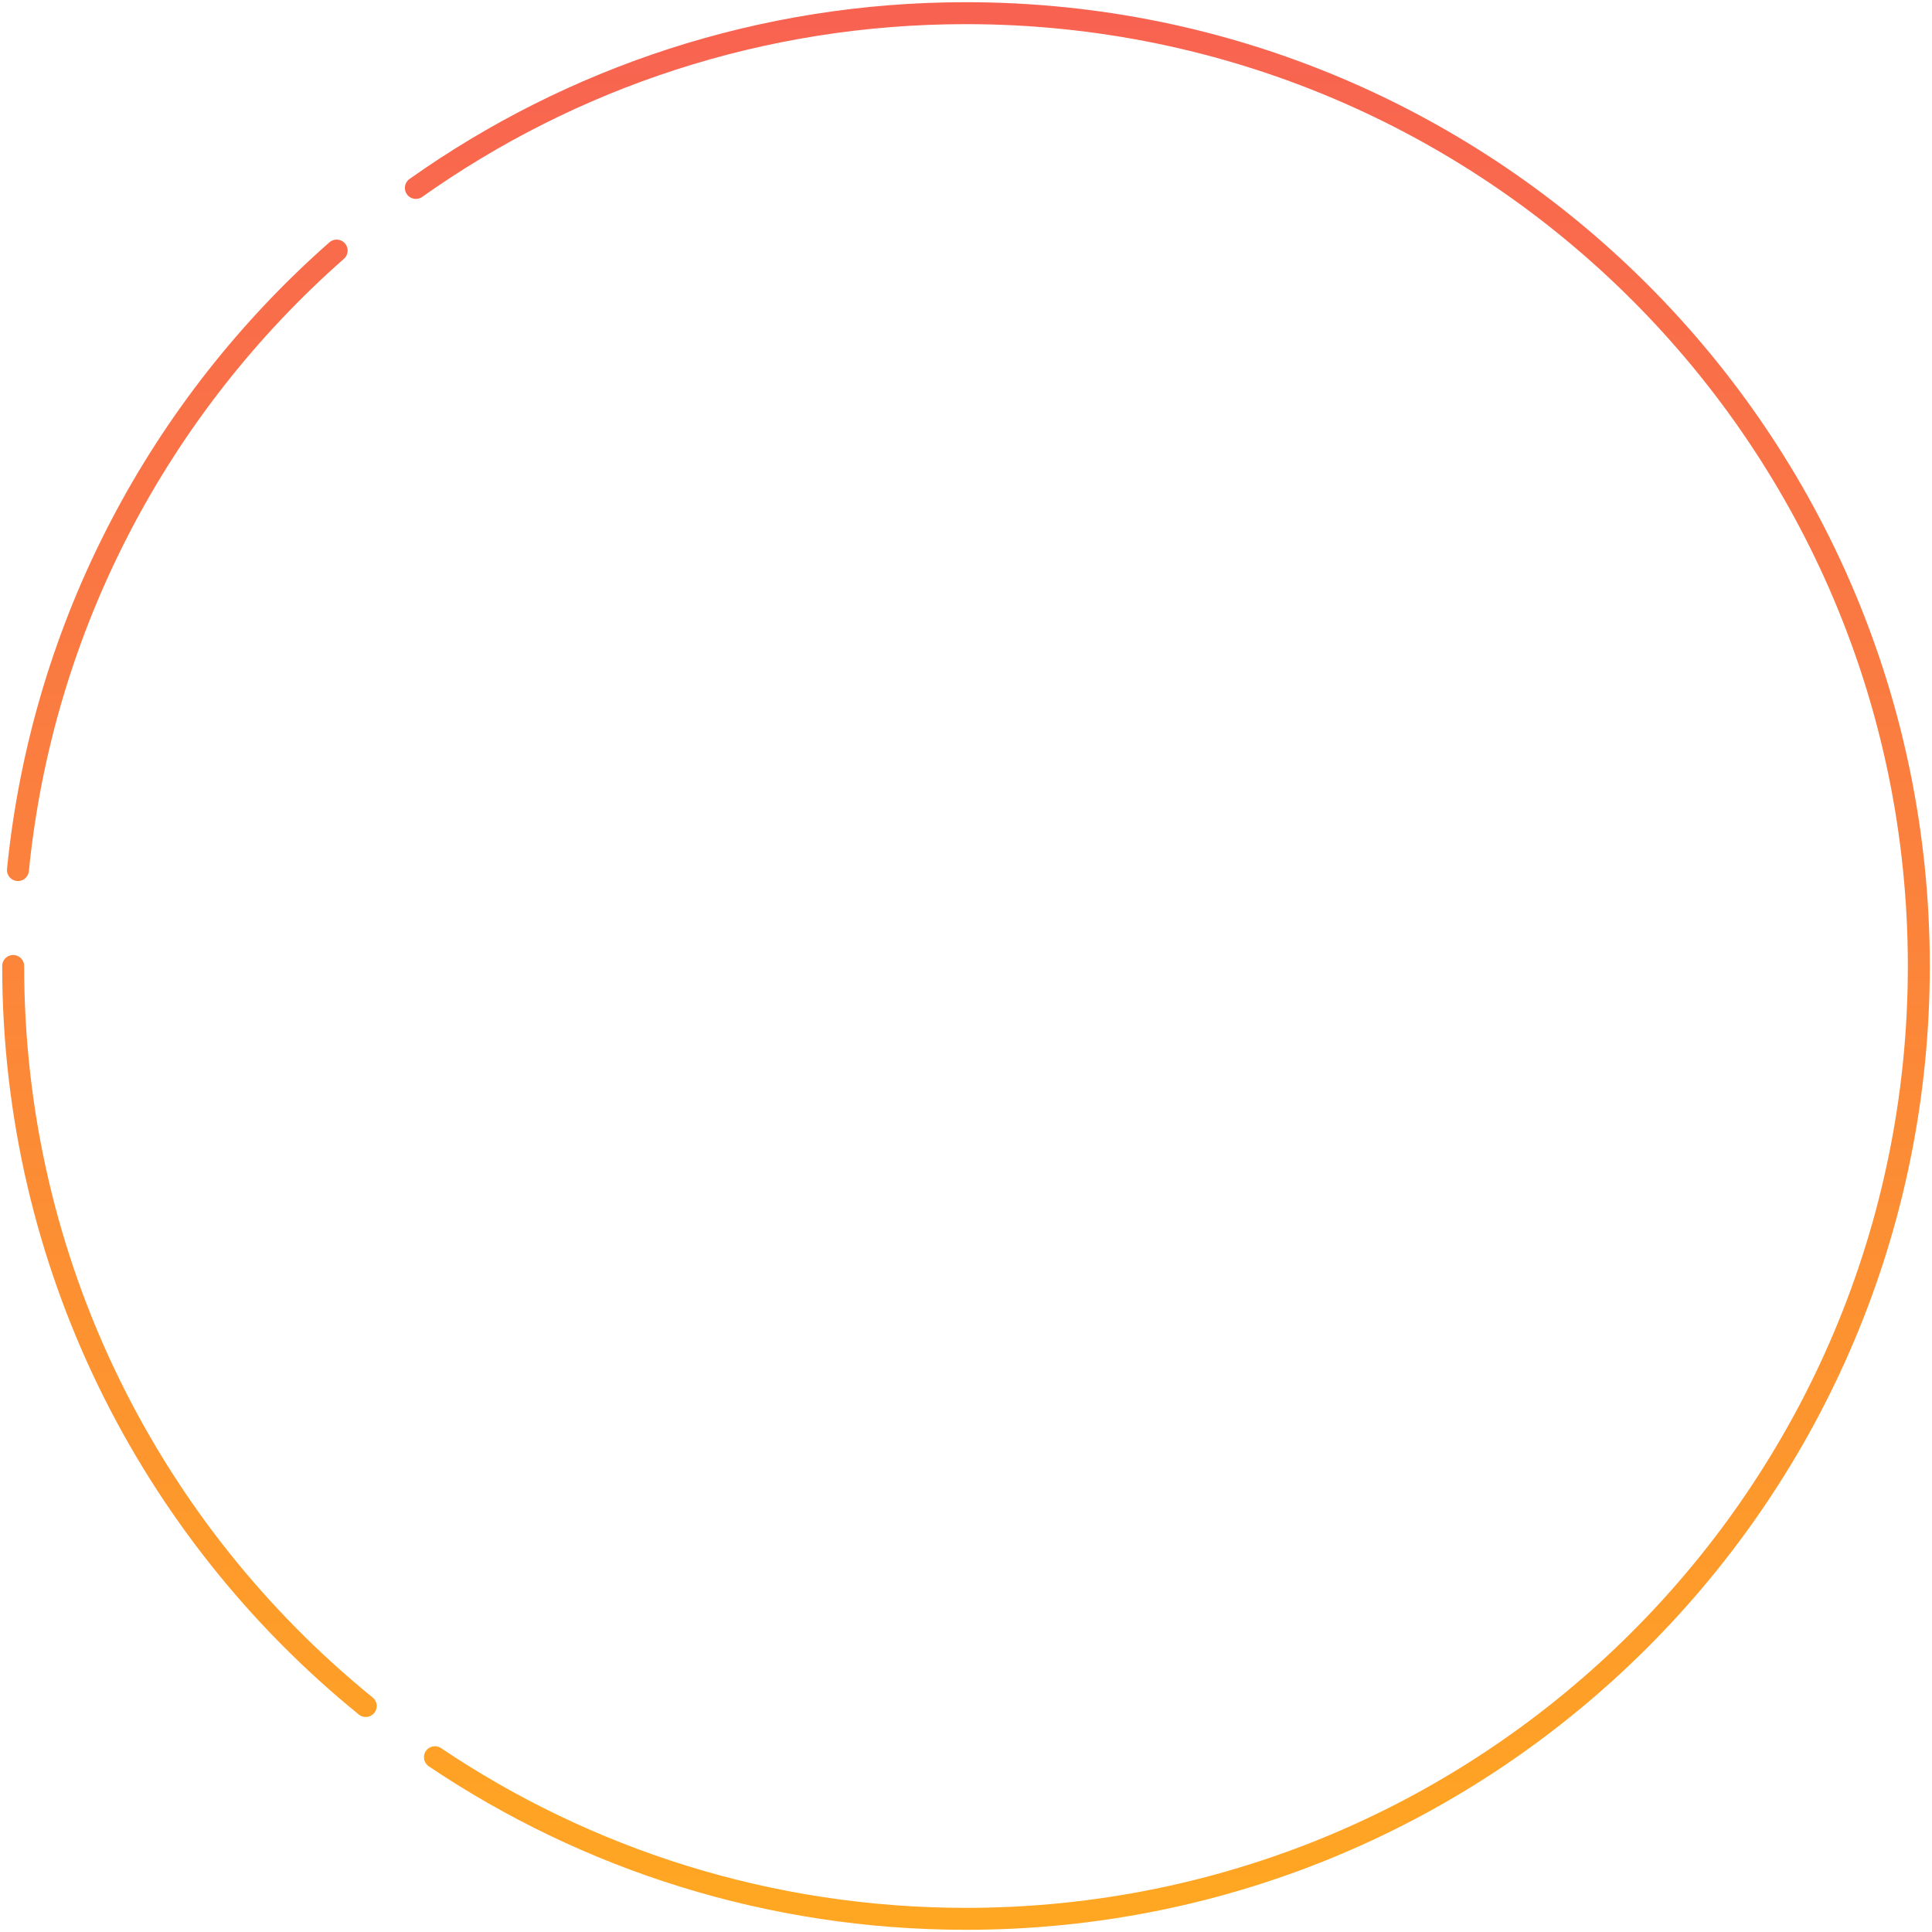 <?xml version="1.0" encoding="UTF-8"?> <svg xmlns="http://www.w3.org/2000/svg" width="440" height="440" viewBox="0 0 440 440" fill="none"> <path d="M3 220C3 288.03 34.305 348.748 83.295 388.534M94.711 42.801C130.102 17.733 173.33 3 220 3C339.846 3 437 100.154 437 220C437 339.846 339.846 437 220 437C175.22 437 133.609 423.436 99.049 400.193M76.67 57.069C36.633 92.317 9.692 142.089 4.087 198.148" stroke="url(#paint0_linear)" stroke-width="5" stroke-linecap="round" stroke-linejoin="round"></path> <defs> <linearGradient id="paint0_linear" x1="220" y1="3" x2="220" y2="437" gradientUnits="userSpaceOnUse"> <stop stop-color="#F86351"></stop> <stop offset="1" stop-color="#FFA722"></stop> </linearGradient> </defs> </svg> 